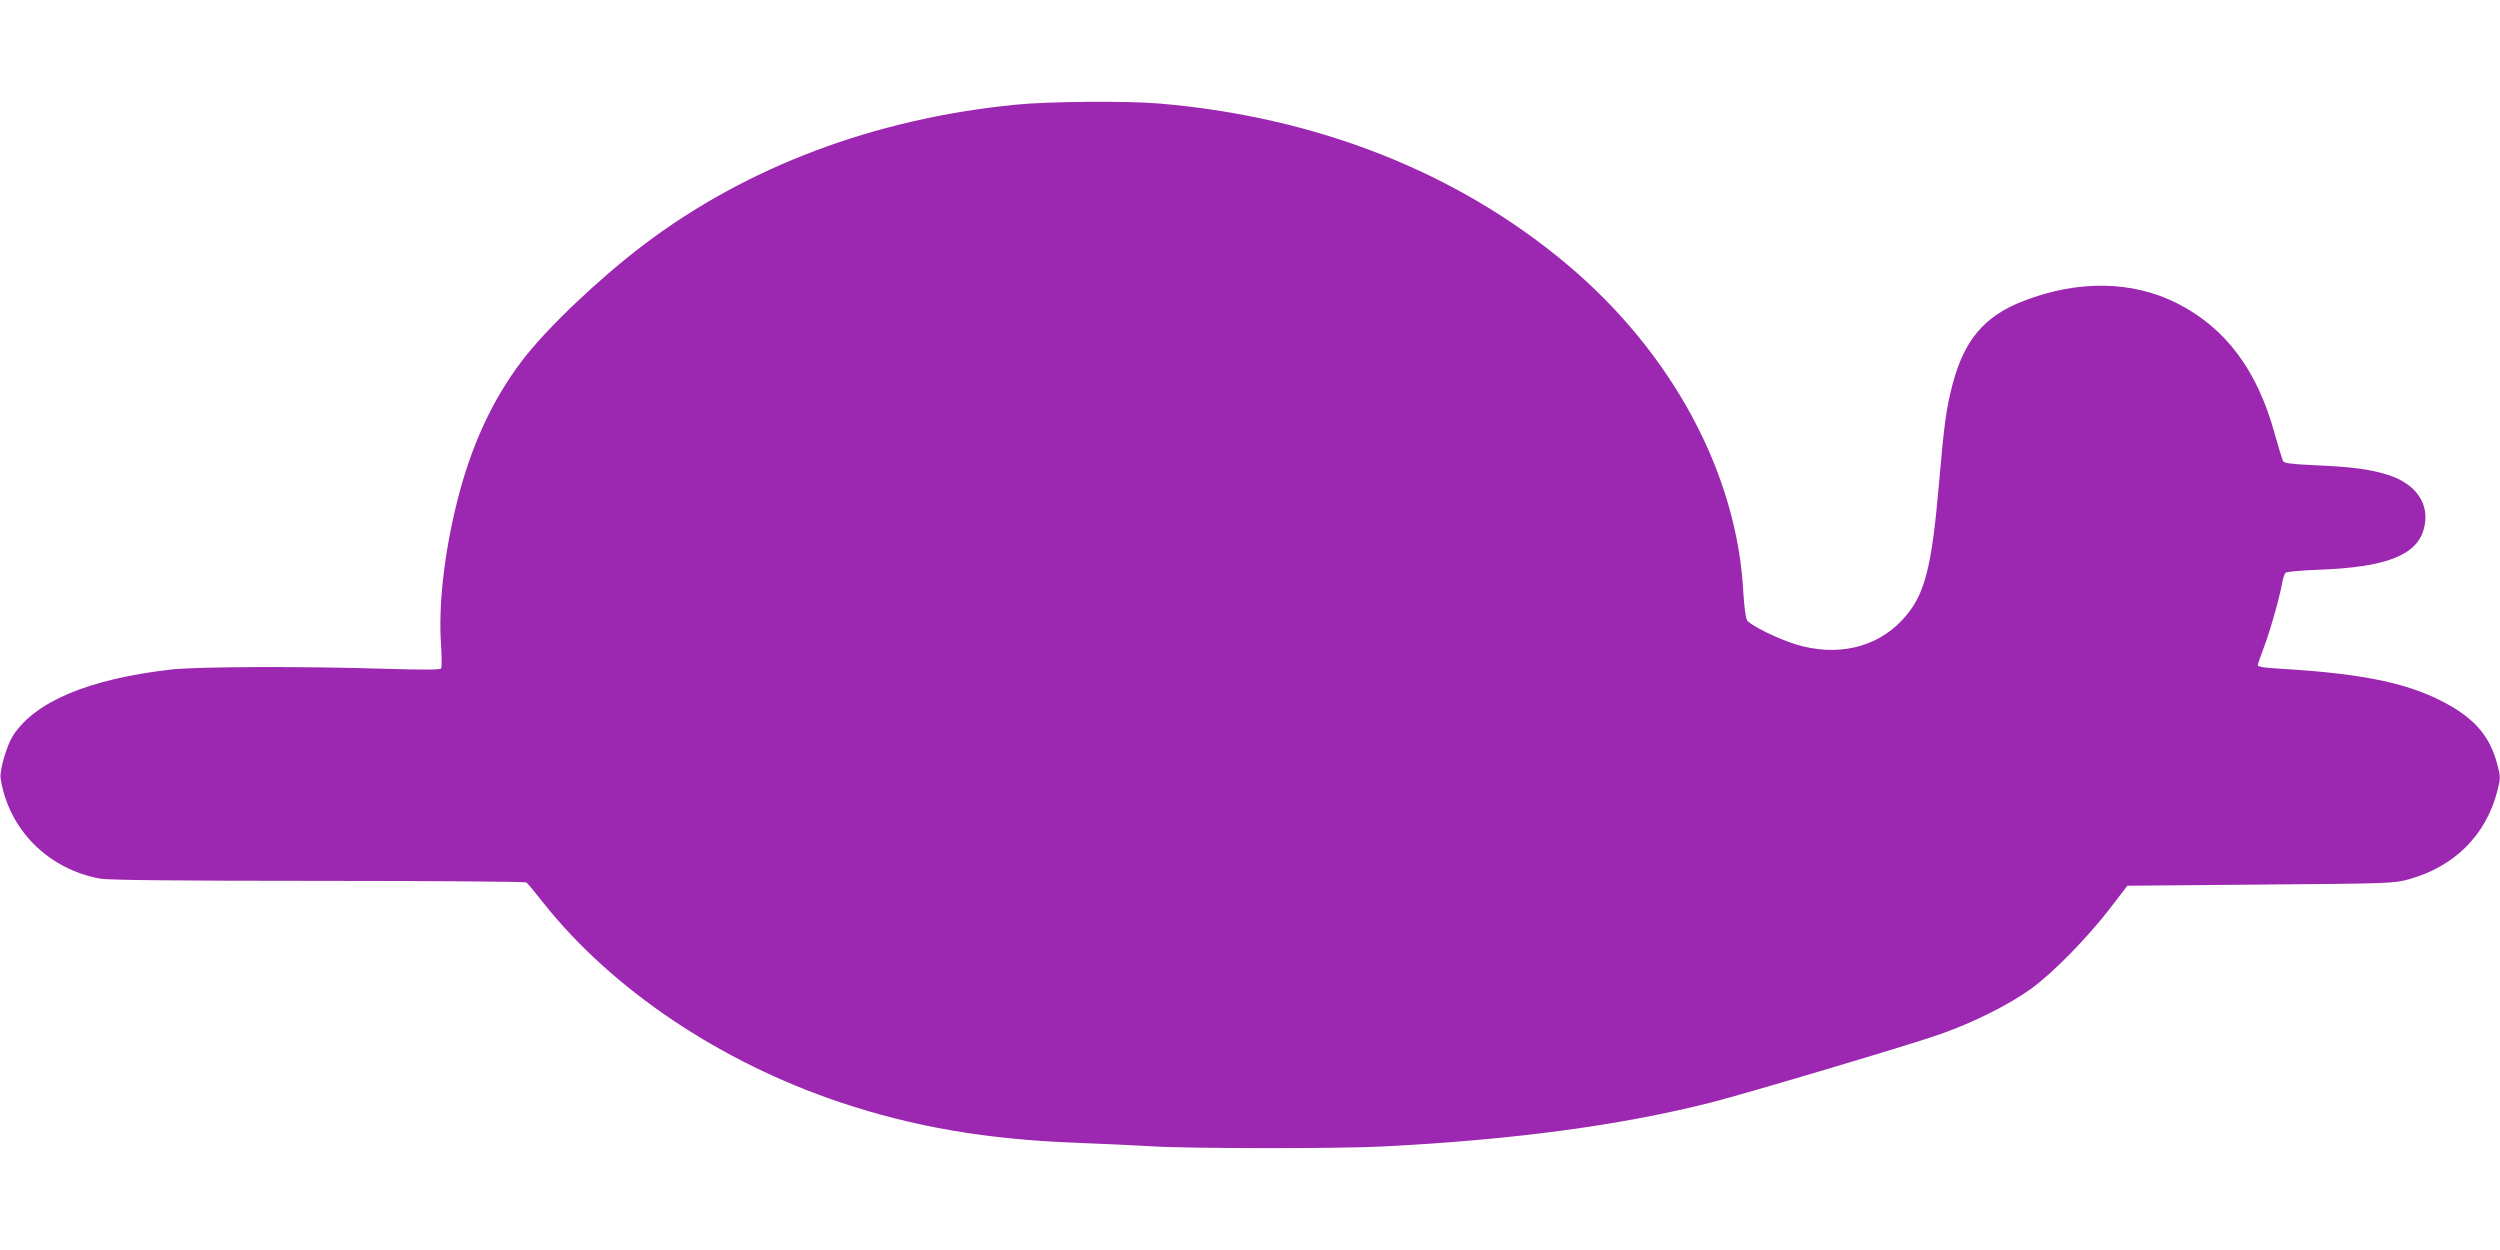 <?xml version="1.0" standalone="no"?>
<!DOCTYPE svg PUBLIC "-//W3C//DTD SVG 20010904//EN"
 "http://www.w3.org/TR/2001/REC-SVG-20010904/DTD/svg10.dtd">
<svg version="1.0" xmlns="http://www.w3.org/2000/svg"
 width="1280pt" height="640pt" viewBox="0 0 1280 640"
 preserveAspectRatio="xMidYMid meet">
<g transform="translate(0,640) scale(0.1,-0.1)"
fill="#9c27b0" stroke="none">
<path d="M5201 5864 c-724 -71 -1378 -318 -1905 -717 -234 -178 -499 -430
-624 -595 -152 -200 -261 -437 -332 -722 -65 -259 -96 -531 -82 -728 4 -62 4
-118 1 -124 -5 -8 -91 -8 -295 -2 -417 13 -958 11 -1089 -4 -423 -49 -698
-165 -810 -341 -31 -50 -68 -177 -62 -215 40 -262 242 -466 511 -515 40 -7
401 -11 1115 -11 581 0 1061 -4 1066 -8 6 -4 46 -52 89 -107 351 -442 905
-814 1521 -1020 375 -125 747 -189 1205 -206 140 -5 314 -14 385 -18 182 -12
950 -13 1185 -1 667 34 1213 107 1680 225 174 44 1048 304 1177 351 172 61
348 150 460 230 113 81 287 259 407 414 l88 115 682 6 c658 5 684 6 759 27
234 65 395 225 454 454 16 65 16 71 -1 135 -35 134 -106 222 -241 300 -196
112 -430 163 -867 189 -79 4 -118 10 -118 18 0 6 14 47 31 91 32 84 82 261 94
332 4 23 12 46 18 51 7 5 84 12 172 15 342 13 499 74 535 209 34 125 -38 232
-188 278 -90 28 -184 40 -370 48 -123 6 -157 10 -163 22 -4 8 -24 73 -44 144
-89 323 -252 539 -500 664 -229 115 -506 119 -785 11 -200 -77 -304 -200 -364
-431 -31 -120 -42 -199 -67 -488 -39 -458 -75 -594 -192 -717 -133 -141 -335
-186 -543 -122 -94 29 -233 98 -249 123 -7 12 -15 71 -19 141 -31 610 -365
1231 -906 1684 -561 470 -1279 753 -2085 821 -164 14 -571 11 -734 -6z"/>
</g>
</svg>
